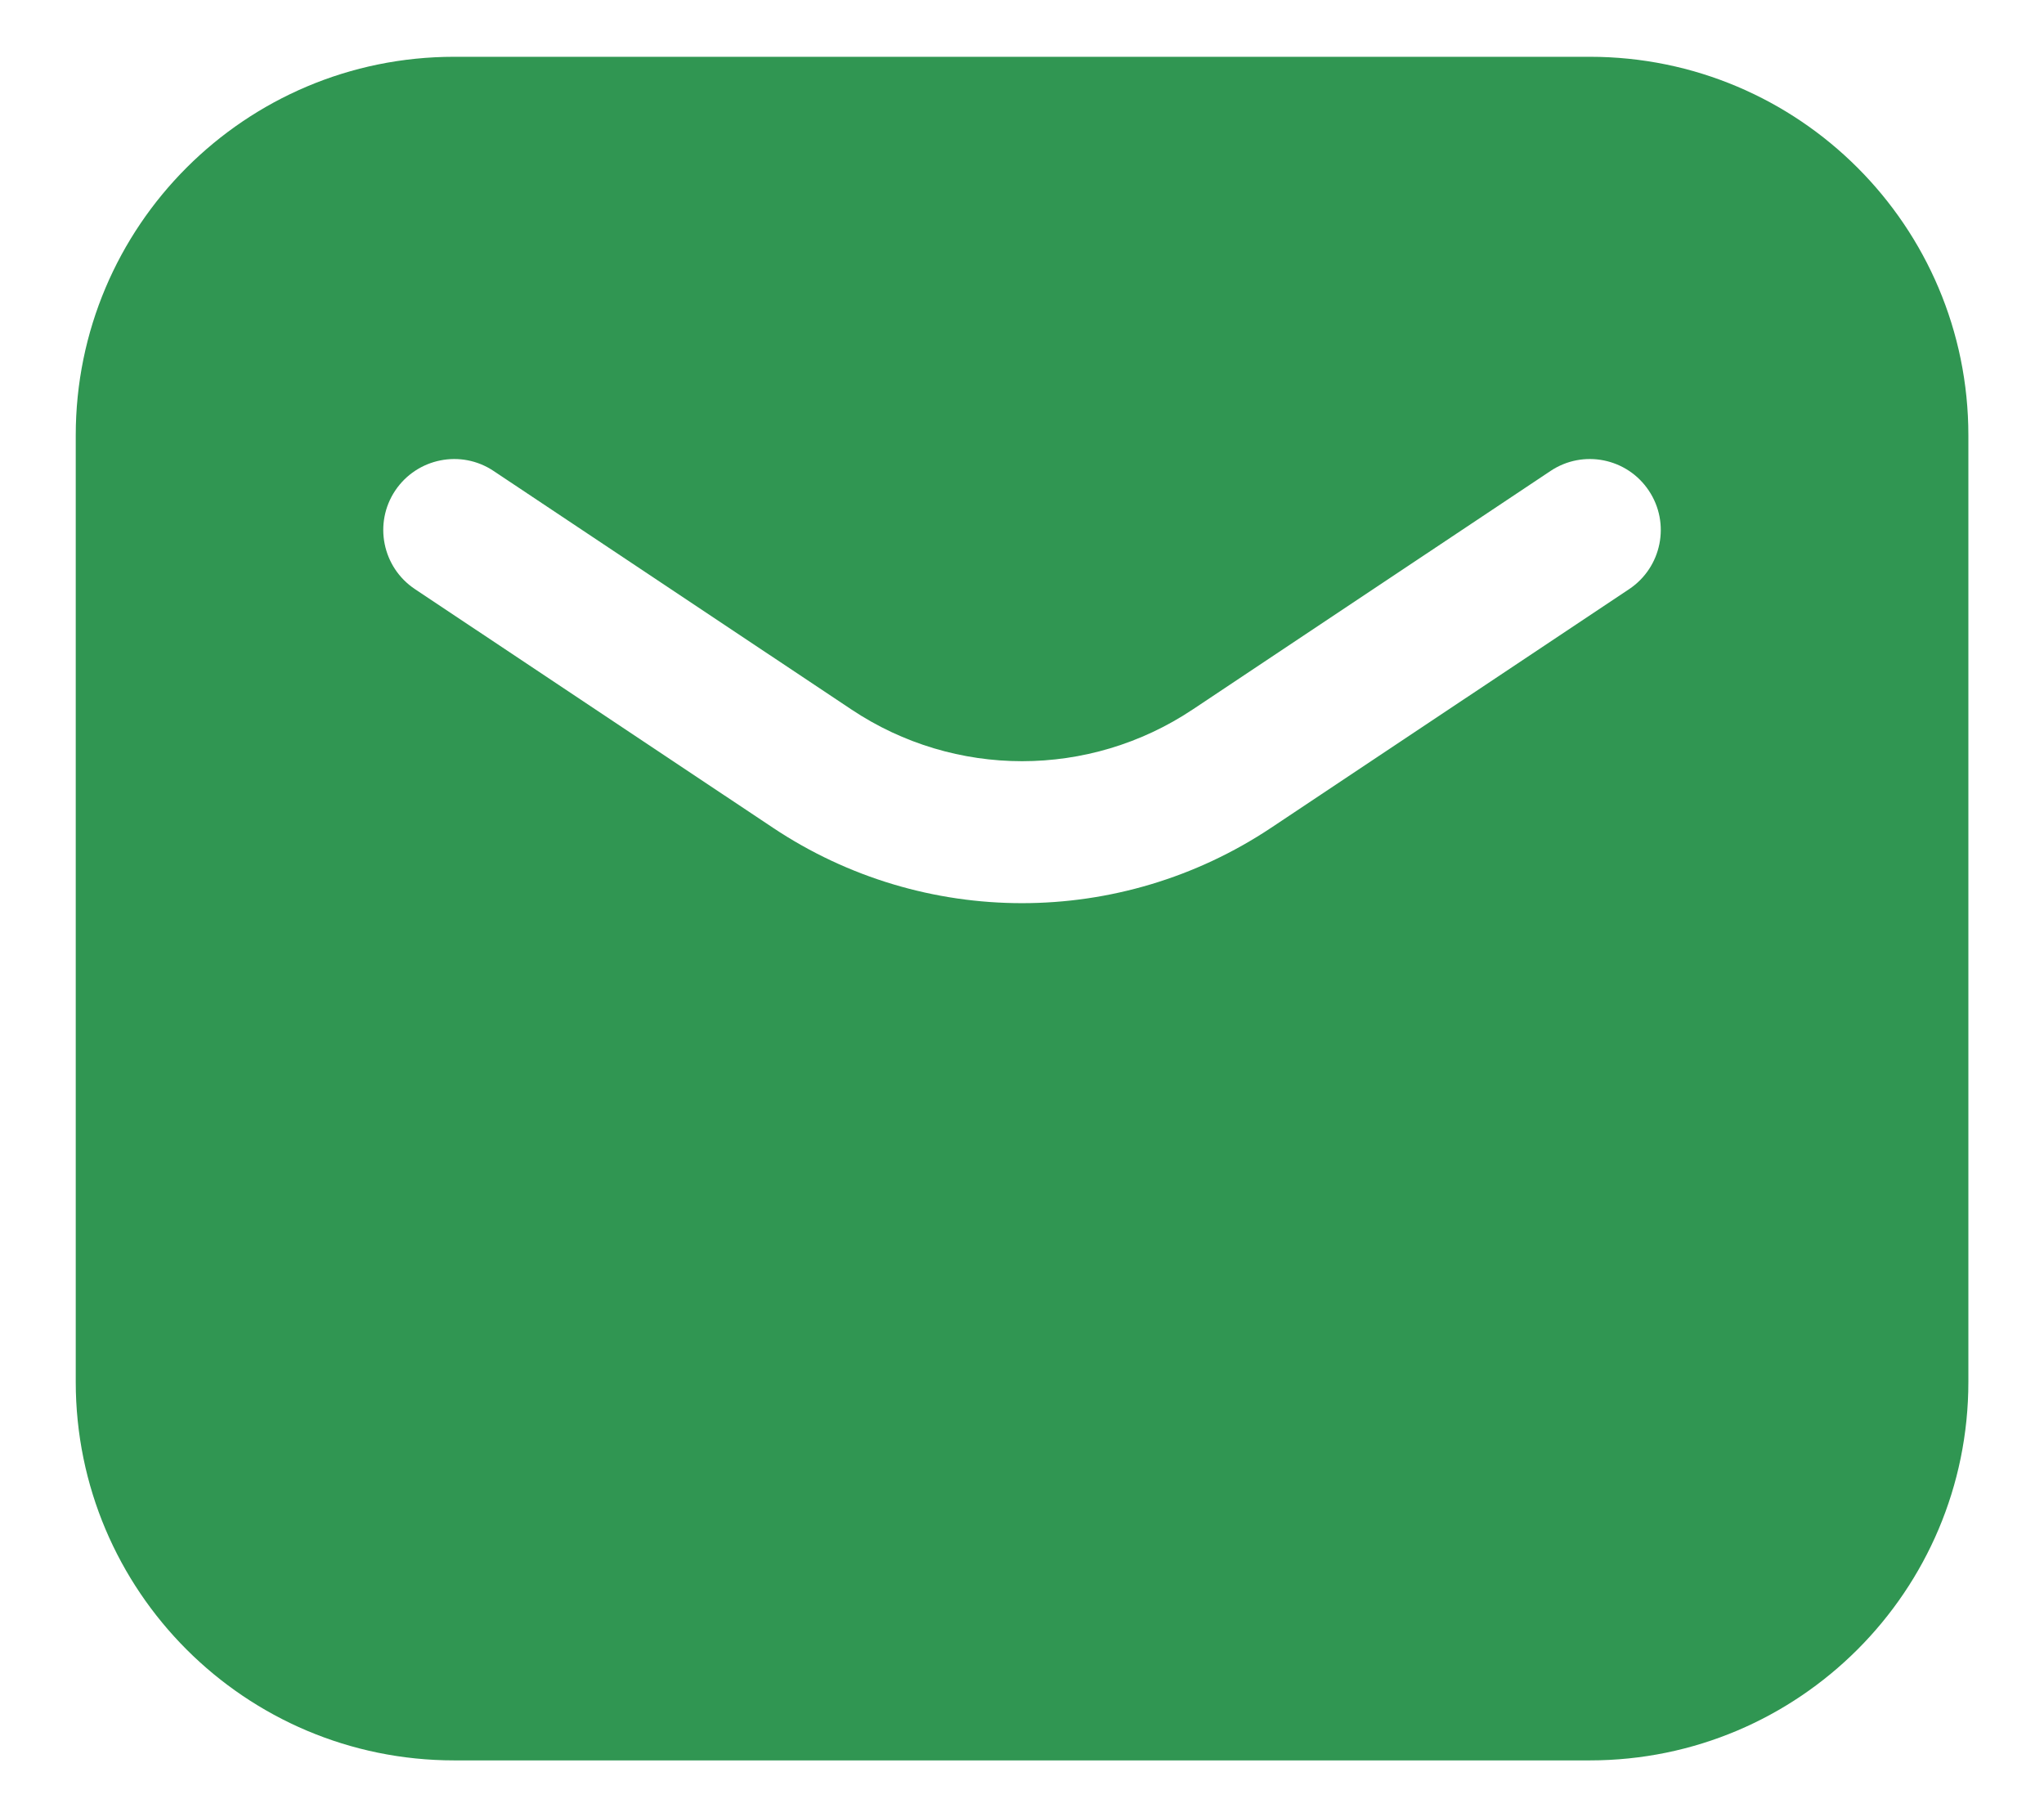 <svg width="18" height="16" viewBox="0 0 18 16" fill="none" xmlns="http://www.w3.org/2000/svg">
<path fill-rule="evenodd" clip-rule="evenodd" d="M4 0.5C2.159 0.5 0.667 1.992 0.667 3.833V12.167C0.667 14.008 2.159 15.5 4 15.5H14C15.841 15.5 17.334 14.008 17.334 12.167V3.833C17.334 1.992 15.841 0.5 14 0.5H4ZM4.347 4.147C4.06 3.955 3.672 4.033 3.48 4.32C3.289 4.607 3.366 4.995 3.654 5.187L6.805 7.287C8.134 8.174 9.866 8.174 11.196 7.287L14.347 5.187C14.634 4.995 14.712 4.607 14.52 4.32C14.329 4.033 13.941 3.955 13.654 4.147L10.503 6.247C9.593 6.854 8.408 6.854 7.498 6.247L4.347 4.147Z" fill="#309652"/>
</svg>
